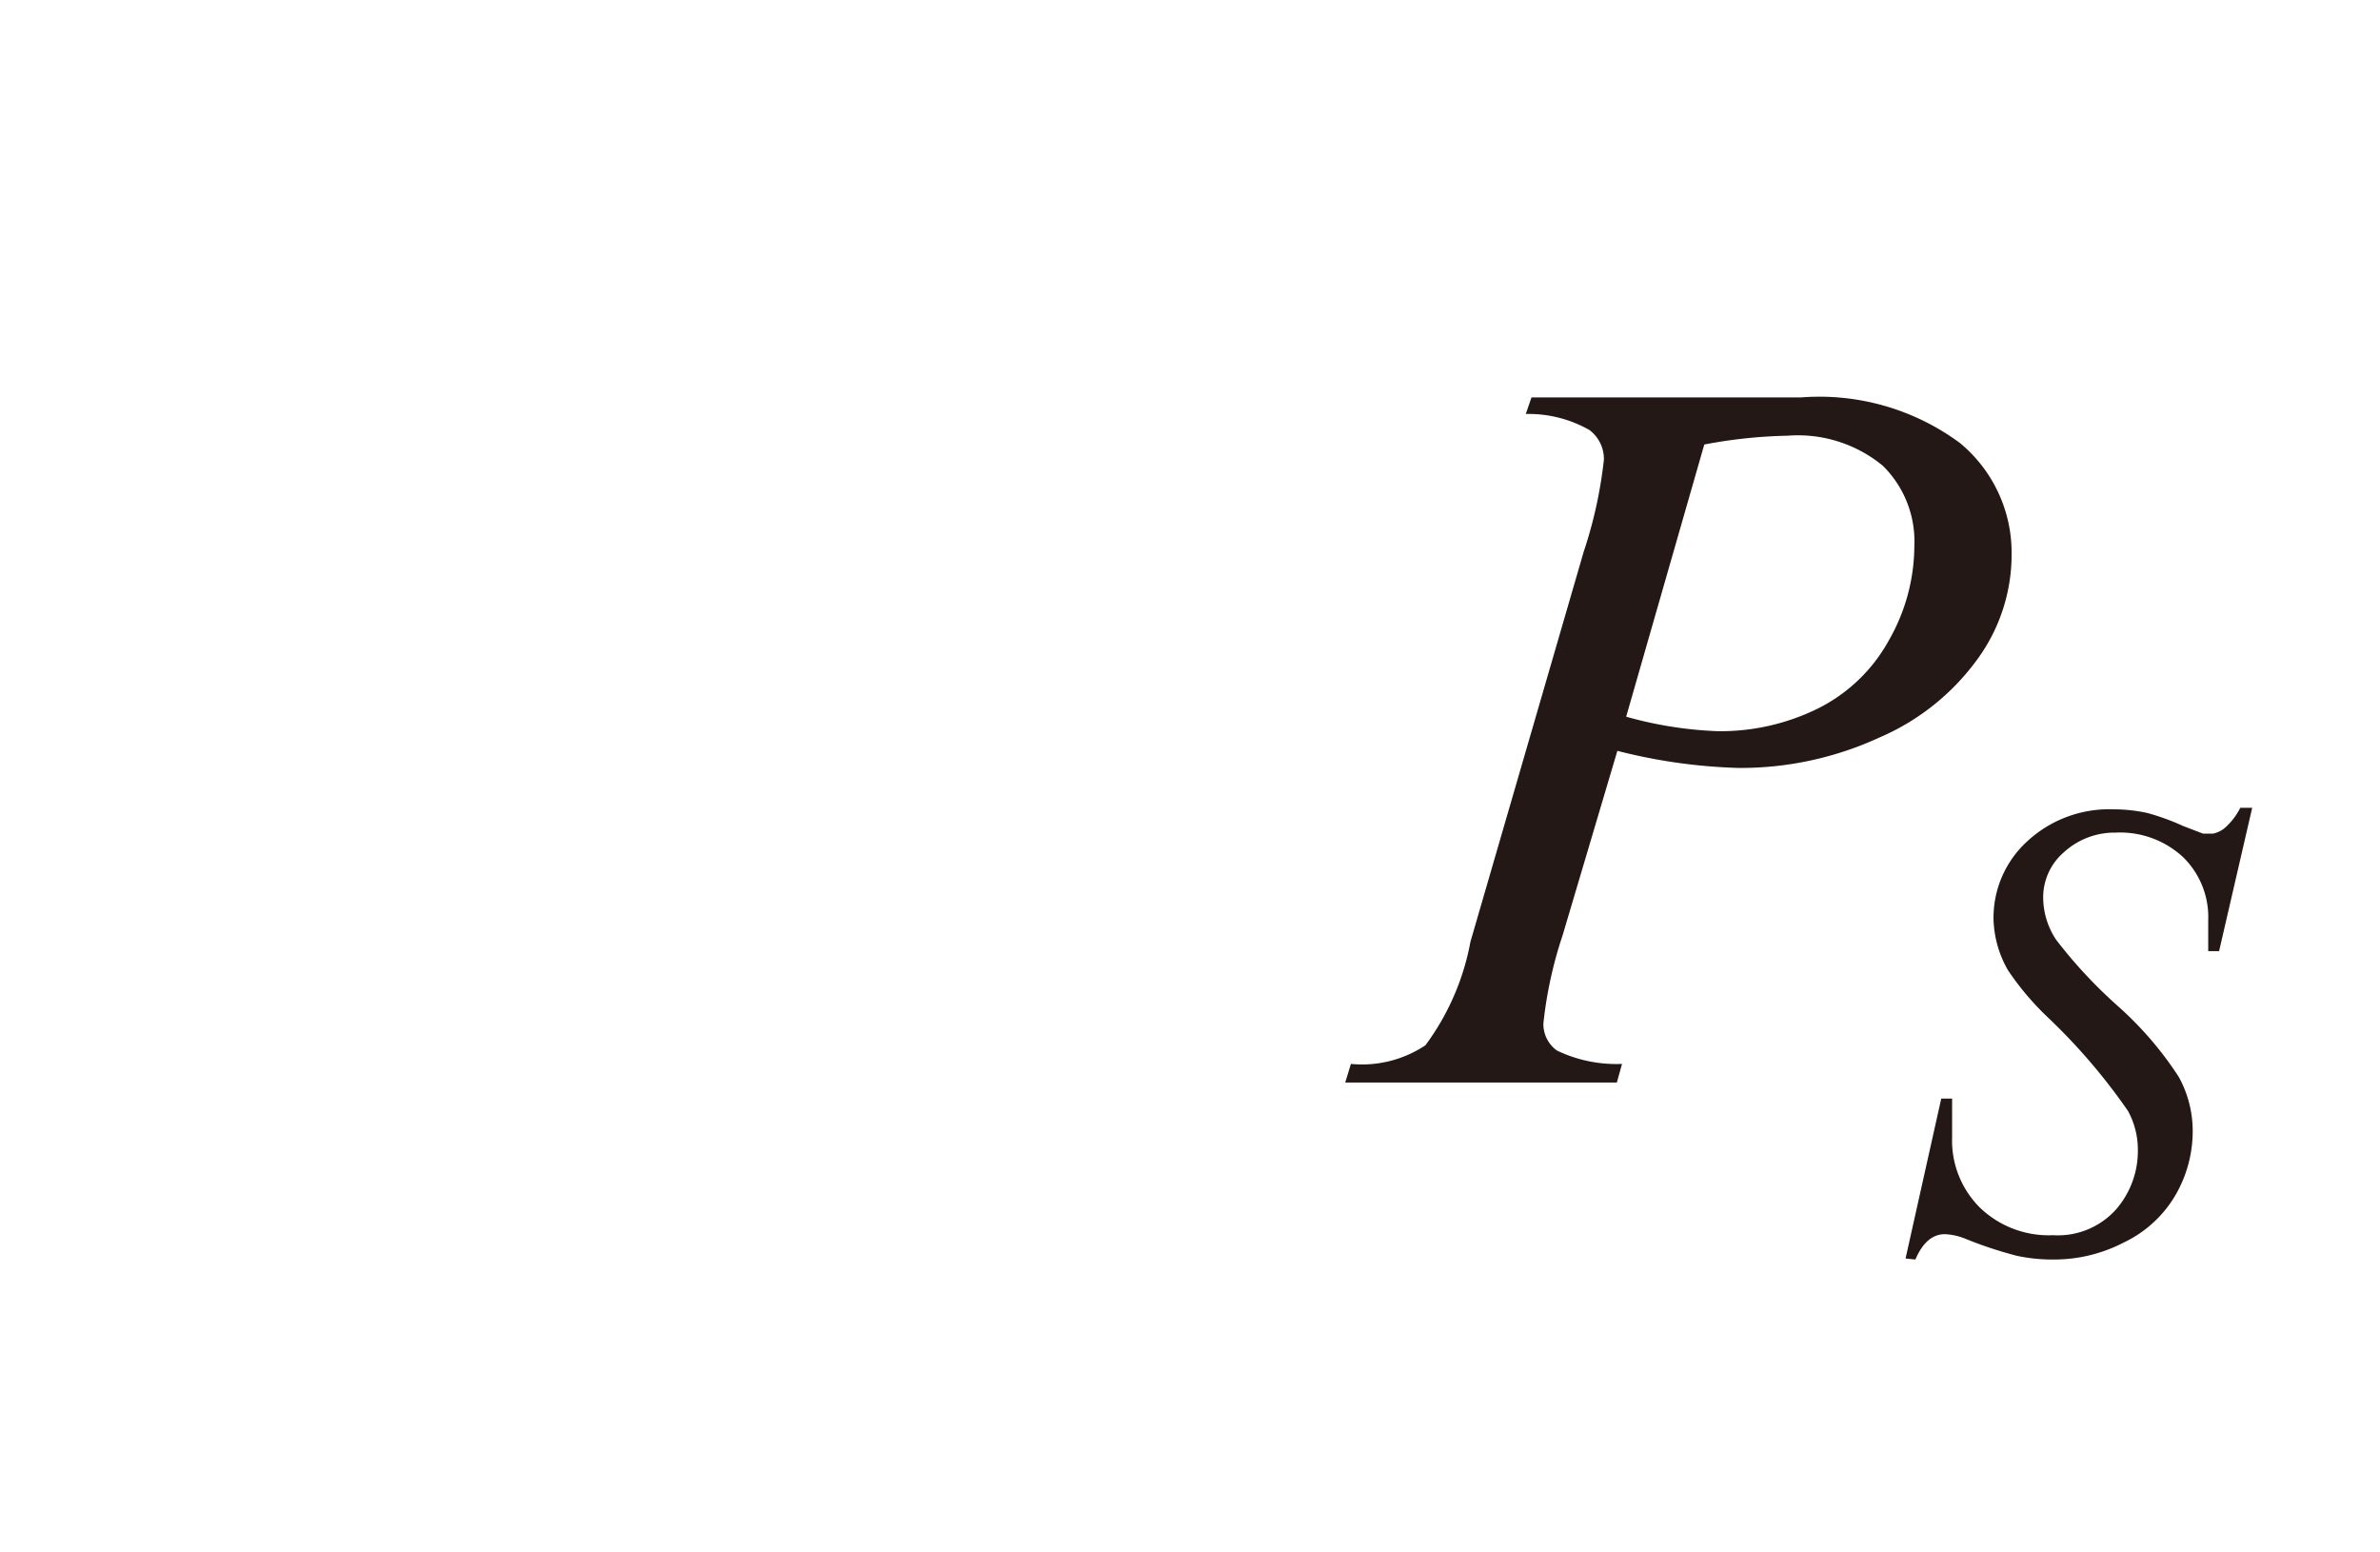 <svg id="レイヤー_1" data-name="レイヤー 1" xmlns="http://www.w3.org/2000/svg" viewBox="0 0 46 30"><defs><style>.cls-1{fill:#231815}</style></defs><title>img_17-2</title><path class="cls-1" d="M29.6 7.68h5.21a4.57 4.57 0 0 1 3.07.88 2.75 2.75 0 0 1 1 2.15 3.43 3.43 0 0 1-.64 2 4.56 4.56 0 0 1-1.91 1.54 6.41 6.41 0 0 1-2.74.59 10.63 10.63 0 0 1-2.33-.33l-1.06 3.57a8 8 0 0 0-.37 1.7.63.63 0 0 0 .26.52 2.65 2.65 0 0 0 1.26.26l-.1.36H26l.11-.36a2.21 2.21 0 0 0 1.44-.36 4.82 4.82 0 0 0 .87-2l2.19-7.54A8.51 8.51 0 0 0 31 8.88a.7.7 0 0 0-.28-.57A2.38 2.38 0 0 0 29.49 8zm1.83 6.17a7.52 7.52 0 0 0 1.77.28 4.26 4.26 0 0 0 1.94-.44 3.19 3.19 0 0 0 1.37-1.32 3.69 3.69 0 0 0 .49-1.82A2.05 2.05 0 0 0 36.39 9a2.58 2.58 0 0 0-1.84-.58 9.54 9.54 0 0 0-1.61.17zm5.4 10.47l.69-3.09h.21v.74a1.83 1.83 0 0 0 .54 1.37 1.92 1.92 0 0 0 1.41.53 1.51 1.51 0 0 0 1.22-.5 1.72 1.72 0 0 0 .42-1.14 1.56 1.56 0 0 0-.19-.76 11.54 11.54 0 0 0-1.54-1.8 5.41 5.41 0 0 1-.78-.92 2.08 2.08 0 0 1-.28-1 2 2 0 0 1 .65-1.49 2.33 2.33 0 0 1 1.67-.62 3.08 3.08 0 0 1 .65.07 4.49 4.49 0 0 1 .69.25l.39.15h.19A.52.52 0 0 0 43 16a1.29 1.29 0 0 0 .3-.39h.23l-.64 2.77h-.21v-.6a1.62 1.62 0 0 0-.49-1.22 1.79 1.79 0 0 0-1.3-.47 1.45 1.45 0 0 0-1 .38 1.15 1.15 0 0 0-.4.87 1.48 1.48 0 0 0 .25.82 9.22 9.22 0 0 0 1.18 1.27 6.74 6.74 0 0 1 1.19 1.38 2.17 2.17 0 0 1 .27 1.05 2.46 2.46 0 0 1-.33 1.23 2.3 2.3 0 0 1-1 .92 2.93 2.93 0 0 1-1.37.33 3.29 3.29 0 0 1-.69-.07 7.8 7.8 0 0 1-1-.33 1.19 1.19 0 0 0-.4-.09q-.36 0-.57.49z"/></svg>